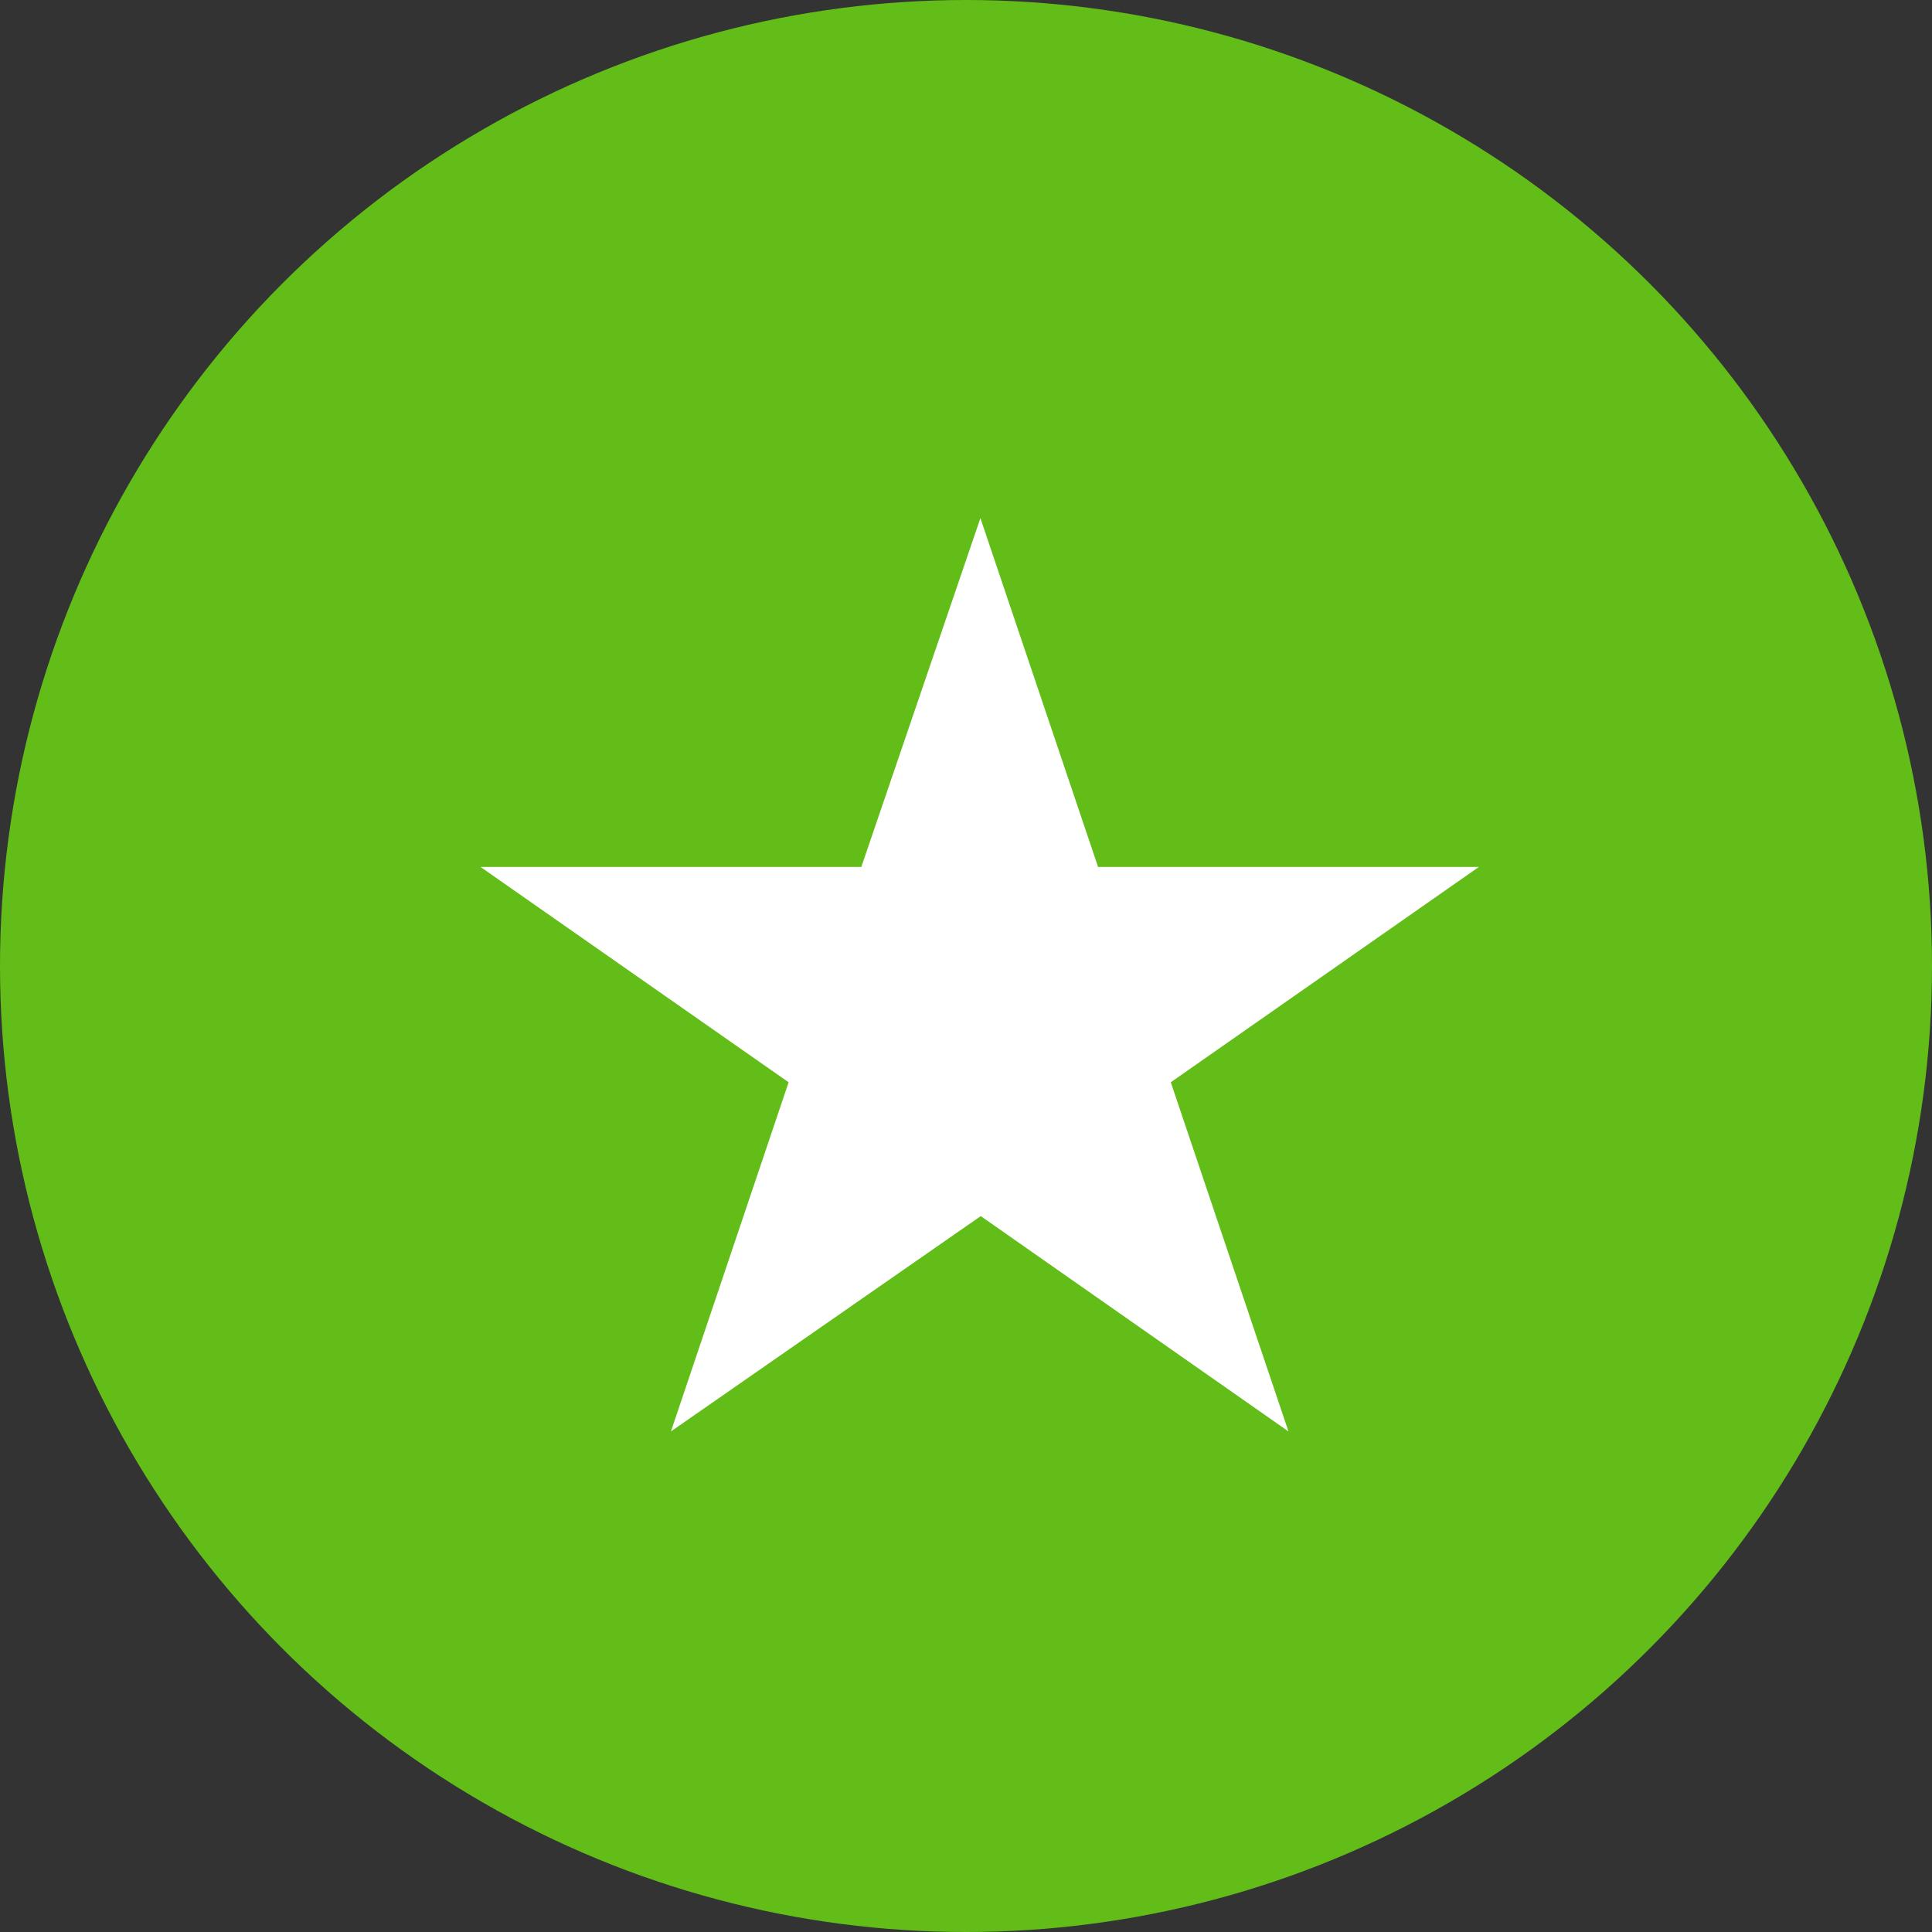 <svg id="garantieoptimum" xmlns="http://www.w3.org/2000/svg" viewBox="0 0 55 55"><rect x="0" y="0" width="55" height="55" fill="#333333" stroke="none"/><defs><style>.cls-1{fill:#62bd19;}.cls-2{fill:#fff;}</style></defs><circle id="Ellipse_30" data-name="Ellipse 30" class="cls-1" cx="27.5" cy="27.5" r="27.5"/><g id="Groupe_63" data-name="Groupe 63"><path id="Tracé_65" data-name="Tracé 65" class="cls-2" d="M27.91,14.75l3.35,9.93H42.1l-8.77,6.13,3.35,9.94-8.76-6.13L19.1,40.75l3.35-9.94-8.77-6.13H24.52Z" transform="translate(0 0)"/></g></svg>